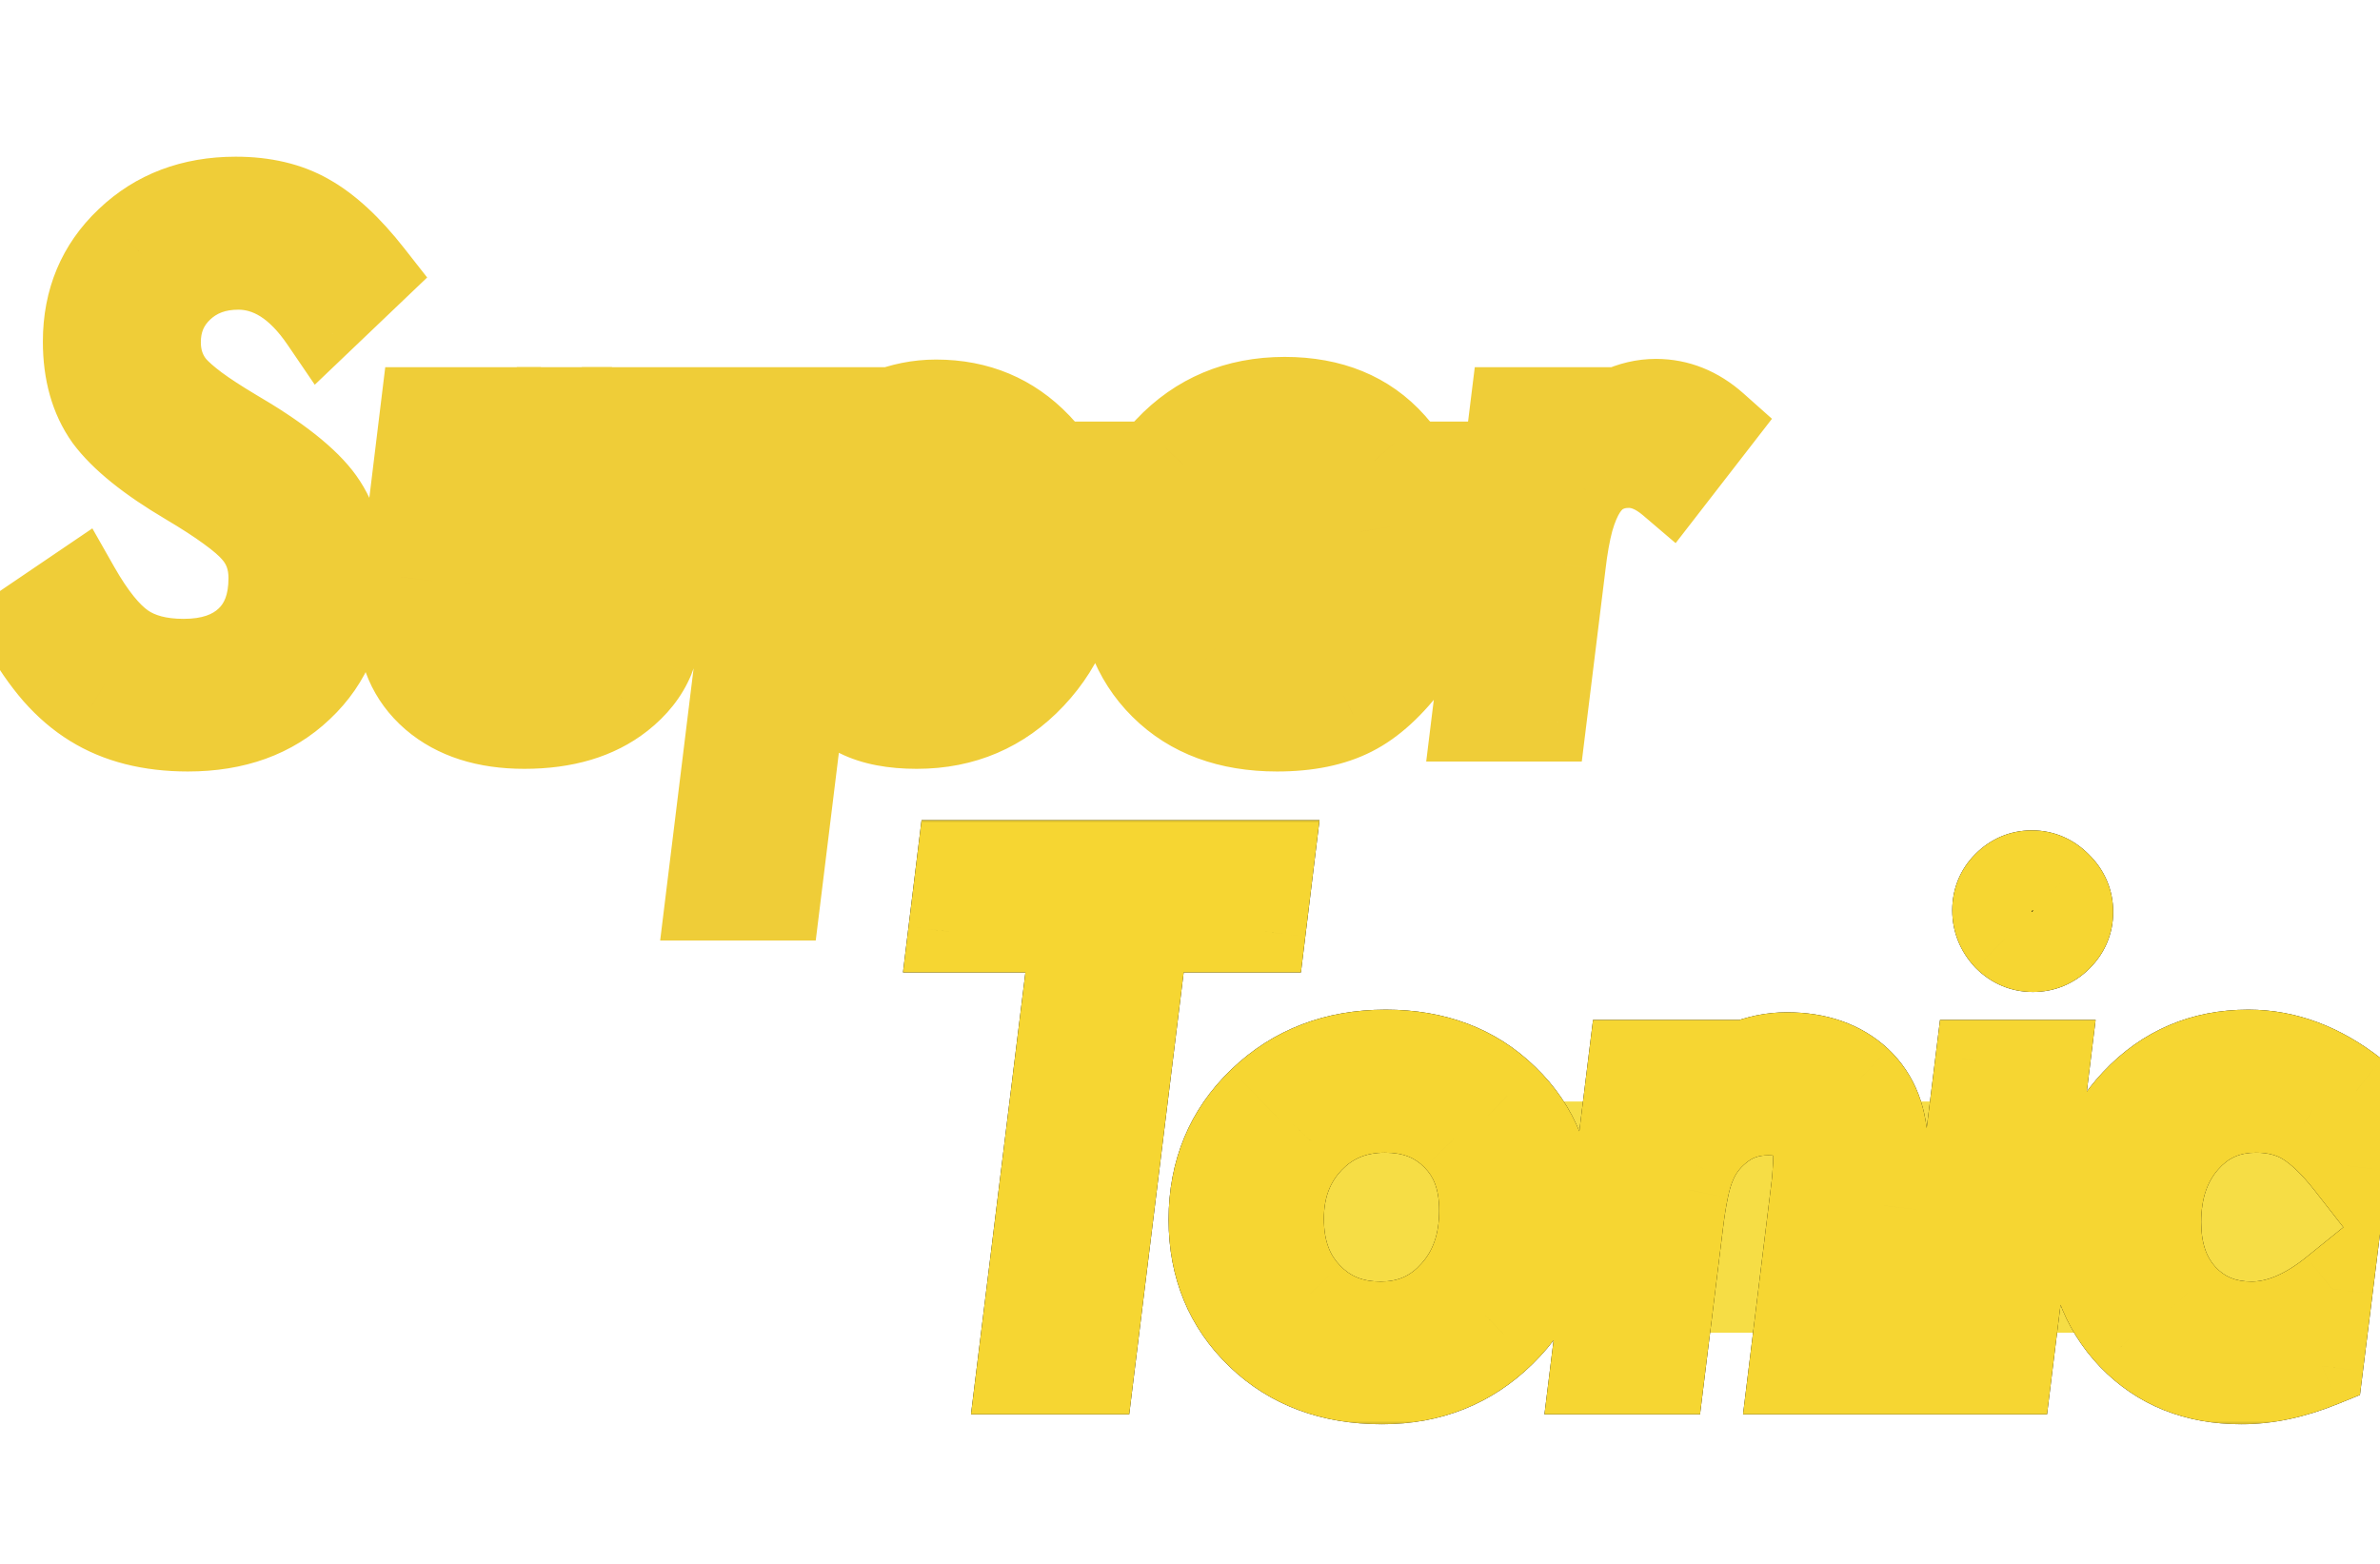 <svg width="175" height="115" viewBox="0 0 175 115" fill="none" xmlns="http://www.w3.org/2000/svg">
<rect x="91" y="81" width="82" height="17" fill="#F6DD45"/>
<rect x="35" y="31" width="76" height="17" fill="#EFCD38"/>
<rect x="38" y="27" width="7" height="10" fill="#EFCD38"/>
<mask id="path-4-outside-1_129_65" maskUnits="userSpaceOnUse" x="-3" y="11" width="134" height="59" fill="black">
<rect fill="white" x="-3" y="11" width="134" height="59"/>
<path d="M27.368 20.114L23.633 23.679C21.859 21.075 19.824 19.773 17.529 19.773C15.869 19.773 14.494 20.285 13.403 21.311C12.313 22.336 11.768 23.622 11.768 25.168C11.768 26.405 12.142 27.471 12.891 28.366C13.265 28.789 13.81 29.27 14.526 29.807C15.259 30.344 16.17 30.938 17.261 31.589C20.5 33.477 22.664 35.186 23.755 36.716C24.862 38.262 25.415 40.288 25.415 42.795C25.415 46.05 24.341 48.687 22.192 50.705C20.076 52.723 17.285 53.732 13.818 53.732C11.019 53.732 8.651 53.13 6.714 51.926C5.737 51.324 4.826 50.542 3.979 49.582C3.133 48.605 2.319 47.425 1.538 46.042L5.786 43.161C6.942 45.196 8.073 46.595 9.18 47.36C10.287 48.125 11.727 48.508 13.501 48.508C15.47 48.508 17.009 47.987 18.115 46.945C19.238 45.904 19.8 44.422 19.8 42.502C19.8 41.184 19.393 40.069 18.579 39.157C18.172 38.685 17.562 38.156 16.748 37.57C15.95 36.984 14.933 36.325 13.696 35.593C10.864 33.916 8.887 32.321 7.764 30.808C6.689 29.294 6.152 27.398 6.152 25.119C6.152 22.076 7.21 19.553 9.326 17.551C11.442 15.533 14.111 14.523 17.334 14.523C19.434 14.523 21.224 14.947 22.705 15.793C24.219 16.639 25.773 18.08 27.368 20.114ZM50.808 30.002L49.172 43.381C49.042 44.52 48.879 45.513 48.684 46.359C48.488 47.206 48.277 47.914 48.049 48.483C47.593 49.574 46.828 50.542 45.754 51.389C43.931 52.821 41.53 53.537 38.552 53.537C35.72 53.537 33.457 52.813 31.765 51.364C30.072 49.899 29.226 47.938 29.226 45.48C29.226 45.106 29.242 44.667 29.274 44.162C29.323 43.658 29.388 43.08 29.47 42.429L30.983 30.002H36.379L34.792 42.917C34.727 43.47 34.678 43.959 34.645 44.382C34.613 44.789 34.597 45.13 34.597 45.407C34.597 47.832 36.021 49.045 38.869 49.045C40.415 49.045 41.555 48.646 42.287 47.849C43.02 47.051 43.508 45.651 43.752 43.649L45.437 30.002H50.808ZM61.772 30.002L61.478 32.419C63.806 30.433 66.255 29.44 68.827 29.44C71.887 29.44 74.434 30.506 76.469 32.639C78.503 34.771 79.52 37.465 79.52 40.72C79.52 44.333 78.357 47.377 76.029 49.851C73.718 52.308 70.845 53.537 67.411 53.537C65.653 53.537 64.213 53.26 63.09 52.707C61.918 52.154 60.673 51.153 59.355 49.704L57.328 66.159H51.933L56.376 30.002H61.772ZM74.125 40.94C74.125 38.905 73.539 37.237 72.367 35.935C71.195 34.616 69.698 33.957 67.875 33.957C65.694 33.957 63.871 34.755 62.406 36.35C60.941 37.945 60.209 39.906 60.209 42.233C60.209 44.268 60.828 45.904 62.065 47.141C63.301 48.41 64.897 49.045 66.85 49.045C68.9 49.045 70.626 48.264 72.025 46.701C73.425 45.106 74.125 43.185 74.125 40.94ZM87.701 43.43C87.701 45.122 88.287 46.514 89.459 47.605C90.647 48.695 92.161 49.24 94 49.24C96.523 49.24 98.46 48.296 99.811 46.408L103.839 48.63C102.439 50.518 100.999 51.836 99.518 52.585C98.02 53.35 96.148 53.732 93.902 53.732C90.338 53.732 87.498 52.683 85.382 50.583C83.266 48.483 82.208 45.676 82.208 42.16C82.208 38.482 83.372 35.406 85.699 32.932C88.01 30.474 90.932 29.245 94.464 29.245C97.882 29.245 100.576 30.352 102.545 32.565C104.547 34.795 105.548 37.782 105.548 41.525C105.548 41.916 105.523 42.551 105.475 43.43H87.701ZM100.079 39.084C99.509 35.536 97.548 33.762 94.195 33.762C91.022 33.762 88.954 35.536 87.994 39.084H100.079ZM116.487 30.002L116.243 31.98C118.066 30.254 119.905 29.392 121.761 29.392C123.388 29.392 124.869 29.986 126.204 31.174L122.762 35.617C121.769 34.771 120.776 34.348 119.783 34.348C119.1 34.348 118.497 34.486 117.977 34.763C117.456 35.023 117 35.446 116.609 36.032C116.235 36.602 115.918 37.342 115.657 38.254C115.413 39.165 115.218 40.256 115.071 41.525L113.655 53H108.26L111.092 30.002H116.487Z"/>
</mask>
<path d="M27.368 20.114L23.633 23.679C21.859 21.075 19.824 19.773 17.529 19.773C15.869 19.773 14.494 20.285 13.403 21.311C12.313 22.336 11.768 23.622 11.768 25.168C11.768 26.405 12.142 27.471 12.891 28.366C13.265 28.789 13.81 29.27 14.526 29.807C15.259 30.344 16.17 30.938 17.261 31.589C20.5 33.477 22.664 35.186 23.755 36.716C24.862 38.262 25.415 40.288 25.415 42.795C25.415 46.05 24.341 48.687 22.192 50.705C20.076 52.723 17.285 53.732 13.818 53.732C11.019 53.732 8.651 53.13 6.714 51.926C5.737 51.324 4.826 50.542 3.979 49.582C3.133 48.605 2.319 47.425 1.538 46.042L5.786 43.161C6.942 45.196 8.073 46.595 9.18 47.36C10.287 48.125 11.727 48.508 13.501 48.508C15.47 48.508 17.009 47.987 18.115 46.945C19.238 45.904 19.8 44.422 19.8 42.502C19.8 41.184 19.393 40.069 18.579 39.157C18.172 38.685 17.562 38.156 16.748 37.57C15.95 36.984 14.933 36.325 13.696 35.593C10.864 33.916 8.887 32.321 7.764 30.808C6.689 29.294 6.152 27.398 6.152 25.119C6.152 22.076 7.21 19.553 9.326 17.551C11.442 15.533 14.111 14.523 17.334 14.523C19.434 14.523 21.224 14.947 22.705 15.793C24.219 16.639 25.773 18.08 27.368 20.114ZM50.808 30.002L49.172 43.381C49.042 44.52 48.879 45.513 48.684 46.359C48.488 47.206 48.277 47.914 48.049 48.483C47.593 49.574 46.828 50.542 45.754 51.389C43.931 52.821 41.53 53.537 38.552 53.537C35.72 53.537 33.457 52.813 31.765 51.364C30.072 49.899 29.226 47.938 29.226 45.48C29.226 45.106 29.242 44.667 29.274 44.162C29.323 43.658 29.388 43.08 29.47 42.429L30.983 30.002H36.379L34.792 42.917C34.727 43.47 34.678 43.959 34.645 44.382C34.613 44.789 34.597 45.13 34.597 45.407C34.597 47.832 36.021 49.045 38.869 49.045C40.415 49.045 41.555 48.646 42.287 47.849C43.02 47.051 43.508 45.651 43.752 43.649L45.437 30.002H50.808ZM61.772 30.002L61.478 32.419C63.806 30.433 66.255 29.44 68.827 29.44C71.887 29.44 74.434 30.506 76.469 32.639C78.503 34.771 79.52 37.465 79.52 40.72C79.52 44.333 78.357 47.377 76.029 49.851C73.718 52.308 70.845 53.537 67.411 53.537C65.653 53.537 64.213 53.26 63.09 52.707C61.918 52.154 60.673 51.153 59.355 49.704L57.328 66.159H51.933L56.376 30.002H61.772ZM74.125 40.94C74.125 38.905 73.539 37.237 72.367 35.935C71.195 34.616 69.698 33.957 67.875 33.957C65.694 33.957 63.871 34.755 62.406 36.35C60.941 37.945 60.209 39.906 60.209 42.233C60.209 44.268 60.828 45.904 62.065 47.141C63.301 48.41 64.897 49.045 66.85 49.045C68.9 49.045 70.626 48.264 72.025 46.701C73.425 45.106 74.125 43.185 74.125 40.94ZM87.701 43.43C87.701 45.122 88.287 46.514 89.459 47.605C90.647 48.695 92.161 49.24 94 49.24C96.523 49.24 98.46 48.296 99.811 46.408L103.839 48.63C102.439 50.518 100.999 51.836 99.518 52.585C98.02 53.35 96.148 53.732 93.902 53.732C90.338 53.732 87.498 52.683 85.382 50.583C83.266 48.483 82.208 45.676 82.208 42.16C82.208 38.482 83.372 35.406 85.699 32.932C88.01 30.474 90.932 29.245 94.464 29.245C97.882 29.245 100.576 30.352 102.545 32.565C104.547 34.795 105.548 37.782 105.548 41.525C105.548 41.916 105.523 42.551 105.475 43.43H87.701ZM100.079 39.084C99.509 35.536 97.548 33.762 94.195 33.762C91.022 33.762 88.954 35.536 87.994 39.084H100.079ZM116.487 30.002L116.243 31.98C118.066 30.254 119.905 29.392 121.761 29.392C123.388 29.392 124.869 29.986 126.204 31.174L122.762 35.617C121.769 34.771 120.776 34.348 119.783 34.348C119.1 34.348 118.497 34.486 117.977 34.763C117.456 35.023 117 35.446 116.609 36.032C116.235 36.602 115.918 37.342 115.657 38.254C115.413 39.165 115.218 40.256 115.071 41.525L113.655 53H108.26L111.092 30.002H116.487Z" fill="#BE2020"/>
<path d="M27.368 20.114L29.439 22.285L31.409 20.405L29.729 18.263L27.368 20.114ZM23.633 23.679L21.154 25.368L23.145 28.291L25.704 25.849L23.633 23.679ZM12.891 28.366L10.589 30.291L10.616 30.323L10.644 30.354L12.891 28.366ZM14.526 29.807L12.726 32.207L12.739 32.216L12.752 32.226L14.526 29.807ZM17.261 31.589L15.723 34.165L15.736 34.173L15.75 34.181L17.261 31.589ZM23.755 36.716L21.312 38.457L21.315 38.462L23.755 36.716ZM22.192 50.705L20.138 48.519L20.13 48.526L20.122 48.534L22.192 50.705ZM6.714 51.926L8.298 49.378L8.289 49.372L6.714 51.926ZM3.979 49.582L1.712 51.547L1.721 51.556L1.729 51.566L3.979 49.582ZM1.538 46.042L-0.146 43.559L-2.433 45.11L-1.074 47.517L1.538 46.042ZM5.786 43.161L8.395 41.679L6.791 38.855L4.102 40.678L5.786 43.161ZM18.115 46.945L16.075 44.746L16.067 44.753L16.059 44.761L18.115 46.945ZM18.579 39.157L16.307 41.116L16.324 41.136L16.341 41.155L18.579 39.157ZM16.748 37.57L14.972 39.988L14.983 39.996L14.995 40.005L16.748 37.57ZM13.696 35.593L15.225 33.011L15.225 33.011L13.696 35.593ZM7.764 30.808L5.317 32.544L5.335 32.57L5.354 32.595L7.764 30.808ZM9.326 17.551L11.388 19.73L11.397 19.722L9.326 17.551ZM22.705 15.793L21.217 18.398L21.229 18.405L21.241 18.411L22.705 15.793ZM25.297 17.944L21.562 21.508L25.704 25.849L29.439 22.285L25.297 17.944ZM26.112 21.99C24.007 18.899 21.162 16.773 17.529 16.773V22.773C18.486 22.773 19.71 23.25 21.154 25.368L26.112 21.99ZM17.529 16.773C15.196 16.773 13.058 17.518 11.348 19.125L15.458 23.496C15.93 23.053 16.542 22.773 17.529 22.773V16.773ZM11.348 19.125C9.633 20.738 8.768 22.825 8.768 25.168H14.768C14.768 24.419 14.993 23.934 15.458 23.496L11.348 19.125ZM8.768 25.168C8.768 27.063 9.361 28.822 10.589 30.291L15.192 26.442C14.923 26.12 14.768 25.747 14.768 25.168H8.768ZM10.644 30.354C11.207 30.991 11.93 31.609 12.726 32.207L16.326 27.407C15.69 26.93 15.323 26.588 15.138 26.378L10.644 30.354ZM12.752 32.226C13.584 32.836 14.581 33.483 15.723 34.165L18.799 29.013C17.76 28.393 16.933 27.852 16.3 27.387L12.752 32.226ZM15.75 34.181C18.915 36.026 20.61 37.472 21.312 38.457L26.198 34.975C24.719 32.9 22.084 30.928 18.771 28.997L15.75 34.181ZM21.315 38.462C21.957 39.359 22.415 40.717 22.415 42.795H28.415C28.415 39.86 27.766 37.165 26.194 34.97L21.315 38.462ZM22.415 42.795C22.415 45.318 21.617 47.13 20.138 48.519L24.246 52.892C27.065 50.244 28.415 46.782 28.415 42.795H22.415ZM20.122 48.534C18.665 49.923 16.667 50.732 13.818 50.732V56.732C17.904 56.732 21.488 55.523 24.263 52.876L20.122 48.534ZM13.818 50.732C11.451 50.732 9.662 50.226 8.298 49.378L5.13 54.473C7.64 56.034 10.586 56.732 13.818 56.732V50.732ZM8.289 49.372C7.591 48.942 6.903 48.362 6.23 47.598L1.729 51.566C2.749 52.723 3.883 53.705 5.139 54.479L8.289 49.372ZM6.247 47.617C5.557 46.822 4.855 45.814 4.15 44.567L-1.074 47.517C-0.216 49.037 0.709 50.389 1.712 51.547L6.247 47.617ZM3.222 48.525L7.47 45.644L4.102 40.678L-0.146 43.559L3.222 48.525ZM3.178 44.643C4.415 46.821 5.816 48.682 7.474 49.828L10.885 44.892C10.33 44.508 9.469 43.571 8.395 41.679L3.178 44.643ZM7.474 49.828C9.22 51.035 11.309 51.508 13.501 51.508V45.508C12.145 45.508 11.353 45.216 10.885 44.892L7.474 49.828ZM13.501 51.508C16.001 51.508 18.358 50.836 20.171 49.13L16.059 44.761C15.659 45.138 14.94 45.508 13.501 45.508V51.508ZM20.155 49.145C22.039 47.398 22.8 45.031 22.8 42.502H16.8C16.8 43.814 16.438 44.409 16.075 44.746L20.155 49.145ZM22.8 42.502C22.8 40.51 22.162 38.666 20.817 37.159L16.341 41.155C16.624 41.472 16.8 41.857 16.8 42.502H22.8ZM20.851 37.198C20.227 36.474 19.405 35.787 18.501 35.136L14.995 40.005C15.718 40.526 16.118 40.897 16.307 41.116L20.851 37.198ZM18.524 35.153C17.62 34.488 16.513 33.774 15.225 33.011L12.168 38.174C13.354 38.877 14.281 39.48 14.972 39.988L18.524 35.153ZM15.225 33.011C12.518 31.409 10.943 30.058 10.173 29.02L5.354 32.595C6.83 34.584 9.211 36.424 12.168 38.174L15.225 33.011ZM10.21 29.071C9.571 28.171 9.152 26.919 9.152 25.119H3.152C3.152 27.876 3.808 30.417 5.317 32.544L10.21 29.071ZM9.152 25.119C9.152 22.858 9.901 21.137 11.388 19.73L7.264 15.372C4.52 17.968 3.152 21.293 3.152 25.119H9.152ZM11.397 19.722C12.896 18.292 14.797 17.523 17.334 17.523V11.523C13.426 11.523 9.989 12.773 7.256 15.38L11.397 19.722ZM17.334 17.523C19.031 17.523 20.282 17.864 21.217 18.398L24.194 13.188C22.166 12.029 19.836 11.523 17.334 11.523V17.523ZM21.241 18.411C22.281 18.993 23.548 20.104 25.007 21.965L29.729 18.263C27.998 16.055 26.157 14.286 24.169 13.175L21.241 18.411ZM50.808 30.002L53.785 30.366L54.197 27.002H50.808V30.002ZM49.172 43.381L46.194 43.017L46.193 43.029L46.191 43.04L49.172 43.381ZM48.049 48.483L50.817 49.64L50.826 49.619L50.834 49.598L48.049 48.483ZM45.754 51.389L47.607 53.748L47.611 53.745L45.754 51.389ZM31.765 51.364L29.802 53.633L29.808 53.638L29.814 53.644L31.765 51.364ZM29.274 44.162L26.288 43.873L26.284 43.921L26.281 43.969L29.274 44.162ZM29.47 42.429L32.447 42.801L32.448 42.791L29.47 42.429ZM30.983 30.002V27.002H28.327L28.005 29.639L30.983 30.002ZM36.379 30.002L39.356 30.368L39.77 27.002H36.379V30.002ZM34.792 42.917L31.814 42.551L31.813 42.559L31.812 42.566L34.792 42.917ZM34.645 44.382L37.636 44.621L37.637 44.612L34.645 44.382ZM43.752 43.649L40.775 43.282L40.774 43.286L43.752 43.649ZM45.437 30.002V27.002H42.784L42.459 29.634L45.437 30.002ZM47.83 29.638L46.194 43.017L52.15 43.745L53.785 30.366L47.83 29.638ZM46.191 43.04C46.07 44.1 45.924 44.977 45.76 45.685L51.607 47.034C51.834 46.049 52.013 44.94 52.153 43.721L46.191 43.04ZM45.76 45.685C45.587 46.438 45.416 46.987 45.263 47.369L50.834 49.598C51.137 48.84 51.39 47.974 51.607 47.034L45.76 45.685ZM45.281 47.327C45.051 47.877 44.634 48.452 43.897 49.032L47.611 53.745C49.022 52.633 50.135 51.271 50.817 49.64L45.281 47.327ZM43.9 49.03C42.74 49.941 41.052 50.537 38.552 50.537V56.537C42.009 56.537 45.121 55.701 47.607 53.748L43.9 49.03ZM38.552 50.537C36.236 50.537 34.73 49.953 33.715 49.085L29.814 53.644C32.184 55.672 35.203 56.537 38.552 56.537V50.537ZM33.728 49.096C32.763 48.261 32.226 47.163 32.226 45.48H26.226C26.226 48.713 27.381 51.538 29.802 53.633L33.728 49.096ZM32.226 45.48C32.226 45.188 32.239 44.816 32.268 44.355L26.281 43.969C26.245 44.517 26.226 45.024 26.226 45.48H32.226ZM32.261 44.451C32.306 43.981 32.368 43.432 32.447 42.801L26.493 42.057C26.409 42.728 26.34 43.334 26.288 43.873L32.261 44.451ZM32.448 42.791L33.961 30.365L28.005 29.639L26.492 42.066L32.448 42.791ZM30.983 33.002H36.379V27.002H30.983V33.002ZM33.401 29.636L31.814 42.551L37.77 43.283L39.356 30.368L33.401 29.636ZM31.812 42.566C31.744 43.148 31.691 43.678 31.654 44.152L37.637 44.612C37.665 44.239 37.71 43.792 37.771 43.267L31.812 42.566ZM31.655 44.143C31.619 44.596 31.597 45.023 31.597 45.407H37.597C37.597 45.238 37.607 44.982 37.636 44.621L31.655 44.143ZM31.597 45.407C31.597 47.22 32.151 49.084 33.72 50.42C35.196 51.676 37.09 52.045 38.869 52.045V46.045C37.8 46.045 37.558 45.807 37.61 45.851C37.647 45.883 37.663 45.92 37.657 45.905C37.644 45.872 37.597 45.727 37.597 45.407H31.597ZM38.869 52.045C40.888 52.045 42.988 51.521 44.497 49.878L40.078 45.819C40.075 45.823 40.067 45.831 40.046 45.844C40.024 45.858 39.977 45.885 39.892 45.914C39.716 45.976 39.395 46.045 38.869 46.045V52.045ZM44.497 49.878C45.886 48.366 46.466 46.174 46.73 44.013L40.774 43.286C40.669 44.145 40.523 44.773 40.37 45.213C40.295 45.428 40.224 45.58 40.168 45.681C40.141 45.73 40.118 45.765 40.102 45.788C40.086 45.81 40.077 45.819 40.078 45.819L44.497 49.878ZM46.729 44.017L48.414 30.369L42.459 29.634L40.775 43.282L46.729 44.017ZM45.437 33.002H50.808V27.002H45.437V33.002ZM61.772 30.002L64.75 30.363L65.157 27.002H61.772V30.002ZM61.478 32.419L58.5 32.058L57.575 39.693L63.426 34.701L61.478 32.419ZM76.469 32.639L78.639 30.568L76.469 32.639ZM76.029 49.851L73.844 47.795L73.844 47.795L76.029 49.851ZM63.09 52.707L64.416 50.016L64.394 50.005L64.371 49.994L63.09 52.707ZM59.355 49.704L61.573 47.685L57.175 42.853L56.377 49.337L59.355 49.704ZM57.328 66.159V69.159H59.981L60.306 66.526L57.328 66.159ZM51.933 66.159L48.955 65.793L48.541 69.159H51.933V66.159ZM56.376 30.002V27.002H53.722L53.398 29.636L56.376 30.002ZM72.367 35.935L70.125 37.928L70.131 37.935L70.137 37.941L72.367 35.935ZM62.065 47.141L64.213 45.047L64.2 45.033L64.186 45.019L62.065 47.141ZM72.025 46.701L74.26 48.703L74.27 48.691L74.28 48.68L72.025 46.701ZM58.793 29.641L58.5 32.058L64.457 32.78L64.75 30.363L58.793 29.641ZM63.426 34.701C65.318 33.087 67.1 32.44 68.827 32.44V26.44C65.412 26.44 62.294 27.78 59.531 30.137L63.426 34.701ZM68.827 32.44C71.102 32.44 72.854 33.196 74.298 34.71L78.639 30.568C76.015 27.817 72.672 26.44 68.827 26.44V32.44ZM74.298 34.71C75.743 36.223 76.52 38.148 76.52 40.72H82.52C82.52 36.781 81.264 33.318 78.639 30.568L74.298 34.71ZM76.52 40.72C76.52 43.623 75.613 45.915 73.844 47.795L78.214 51.906C81.101 48.838 82.52 45.044 82.52 40.72H76.52ZM73.844 47.795C72.111 49.638 70.035 50.537 67.411 50.537V56.537C71.656 56.537 75.325 54.978 78.215 51.906L73.844 47.795ZM67.411 50.537C65.939 50.537 64.994 50.301 64.416 50.016L61.764 55.398C63.431 56.22 65.368 56.537 67.411 56.537V50.537ZM64.371 49.994C63.687 49.672 62.749 48.977 61.573 47.685L57.136 51.723C58.596 53.328 60.148 54.636 61.809 55.42L64.371 49.994ZM56.377 49.337L54.351 65.793L60.306 66.526L62.332 50.071L56.377 49.337ZM57.328 63.159H51.933V69.159H57.328V63.159ZM54.91 66.525L59.354 30.368L53.398 29.636L48.955 65.793L54.91 66.525ZM56.376 33.002H61.772V27.002H56.376V33.002ZM77.125 40.94C77.125 38.291 76.344 35.868 74.597 33.928L70.137 37.941C70.734 38.605 71.125 39.519 71.125 40.94H77.125ZM74.609 33.941C72.847 31.959 70.522 30.957 67.875 30.957V36.957C68.874 36.957 69.544 37.274 70.125 37.928L74.609 33.941ZM67.875 30.957C64.861 30.957 62.234 32.102 60.197 34.32L64.616 38.379C65.508 37.407 66.527 36.957 67.875 36.957V30.957ZM60.197 34.32C58.184 36.513 57.209 39.216 57.209 42.233H63.209C63.209 40.596 63.699 39.377 64.616 38.379L60.197 34.32ZM57.209 42.233C57.209 44.923 58.052 47.37 59.943 49.262L64.186 45.019C63.603 44.437 63.209 43.612 63.209 42.233H57.209ZM59.916 49.234C61.778 51.145 64.178 52.045 66.85 52.045V46.045C65.615 46.045 64.825 45.675 64.213 45.047L59.916 49.234ZM66.85 52.045C69.775 52.045 72.306 50.884 74.26 48.703L69.791 44.699C68.945 45.643 68.025 46.045 66.85 46.045V52.045ZM74.28 48.68C76.19 46.504 77.125 43.867 77.125 40.94H71.125C71.125 42.504 70.66 43.709 69.77 44.722L74.28 48.68ZM87.701 43.43V40.43H84.701V43.43H87.701ZM89.459 47.605L87.415 49.801L87.423 49.808L87.43 49.815L89.459 47.605ZM99.811 46.408L101.259 43.781L98.923 42.493L97.371 44.663L99.811 46.408ZM103.839 48.63L106.249 50.417L108.292 47.66L105.288 46.003L103.839 48.63ZM99.518 52.585L98.164 49.908L98.153 49.913L99.518 52.585ZM85.699 32.932L87.884 34.987L87.885 34.987L85.699 32.932ZM102.545 32.565L100.304 34.56L100.313 34.57L102.545 32.565ZM105.475 43.43V46.43H108.313L108.47 43.596L105.475 43.43ZM100.079 39.084V42.084H103.599L103.041 38.608L100.079 39.084ZM87.994 39.084L85.098 38.3L84.074 42.084H87.994V39.084ZM84.701 43.43C84.701 45.902 85.595 48.107 87.415 49.801L91.503 45.408C90.979 44.921 90.701 44.343 90.701 43.43H84.701ZM87.43 49.815C89.25 51.485 91.523 52.24 94 52.24V46.24C92.799 46.24 92.044 45.905 91.487 45.394L87.43 49.815ZM94 52.24C97.393 52.24 100.281 50.906 102.25 48.154L97.371 44.663C96.638 45.687 95.653 46.24 94 46.24V52.24ZM98.362 49.035L102.39 51.257L105.288 46.003L101.259 43.781L98.362 49.035ZM101.429 46.843C100.199 48.502 99.092 49.439 98.164 49.908L100.871 55.262C102.905 54.234 104.679 52.534 106.249 50.417L101.429 46.843ZM98.153 49.913C97.195 50.402 95.826 50.732 93.902 50.732V56.732C96.471 56.732 98.845 56.297 100.882 55.257L98.153 49.913ZM93.902 50.732C90.964 50.732 88.941 49.889 87.495 48.453L83.269 52.712C86.054 55.477 89.712 56.732 93.902 56.732V50.732ZM87.495 48.453C86.048 47.017 85.208 45.031 85.208 42.16H79.208C79.208 46.321 80.484 49.949 83.269 52.712L87.495 48.453ZM85.208 42.16C85.208 39.176 86.126 36.856 87.884 34.987L83.514 30.876C80.618 33.955 79.208 37.787 79.208 42.16H85.208ZM87.885 34.987C89.6 33.163 91.716 32.245 94.464 32.245V26.245C90.148 26.245 86.421 27.785 83.514 30.876L87.885 34.987ZM94.464 32.245C97.171 32.245 98.993 33.087 100.304 34.559L104.786 30.571C102.158 27.617 98.593 26.245 94.464 26.245V32.245ZM100.313 34.57C101.706 36.121 102.548 38.33 102.548 41.525H108.548C108.548 37.234 107.388 33.469 104.777 30.561L100.313 34.57ZM102.548 41.525C102.548 41.826 102.528 42.389 102.479 43.263L108.47 43.596C108.519 42.713 108.548 42.006 108.548 41.525H102.548ZM105.475 40.43H87.701V46.43H105.475V40.43ZM103.041 38.608C102.687 36.401 101.836 34.353 100.193 32.867C98.525 31.358 96.409 30.762 94.195 30.762V36.762C95.334 36.762 95.875 37.052 96.168 37.317C96.487 37.606 96.902 38.219 97.117 39.559L103.041 38.608ZM94.195 30.762C92.017 30.762 89.976 31.387 88.311 32.816C86.686 34.21 85.682 36.144 85.098 38.3L90.89 39.868C91.267 38.476 91.776 37.749 92.219 37.369C92.62 37.024 93.2 36.762 94.195 36.762V30.762ZM87.994 42.084H100.079V36.084H87.994V42.084ZM116.487 30.002L119.465 30.369L119.88 27.002H116.487V30.002ZM116.243 31.98L113.266 31.612L112.243 39.896L118.305 34.158L116.243 31.98ZM126.204 31.174L128.576 33.011L130.292 30.796L128.199 28.933L126.204 31.174ZM122.762 35.617L120.816 37.9L123.208 39.94L125.133 37.455L122.762 35.617ZM117.977 34.763L119.318 37.446L119.351 37.429L119.384 37.412L117.977 34.763ZM116.609 36.032L114.113 34.368L114.108 34.376L114.102 34.385L116.609 36.032ZM115.657 38.254L112.773 37.43L112.766 37.454L112.759 37.478L115.657 38.254ZM115.071 41.525L118.049 41.893L118.05 41.881L118.052 41.869L115.071 41.525ZM113.655 53V56H116.308L116.633 53.367L113.655 53ZM108.26 53L105.282 52.633L104.868 56H108.26V53ZM111.092 30.002V27.002H108.439L108.114 29.635L111.092 30.002ZM113.51 29.634L113.266 31.612L119.221 32.347L119.465 30.369L113.51 29.634ZM118.305 34.158C119.771 32.771 120.91 32.392 121.761 32.392V26.392C118.901 26.392 116.361 27.738 114.181 29.801L118.305 34.158ZM121.761 32.392C122.579 32.392 123.366 32.664 124.209 33.414L128.199 28.933C126.373 27.308 124.198 26.392 121.761 26.392V32.392ZM123.833 29.337L120.39 33.78L125.133 37.455L128.576 33.011L123.833 29.337ZM124.708 33.334C123.345 32.172 121.688 31.348 119.783 31.348V37.348C119.864 37.348 120.193 37.369 120.816 37.9L124.708 33.334ZM119.783 31.348C118.687 31.348 117.588 31.572 116.569 32.113L119.384 37.412C119.407 37.4 119.512 37.348 119.783 37.348V31.348ZM116.635 32.079C115.558 32.618 114.733 33.438 114.113 34.368L119.106 37.696C119.267 37.454 119.353 37.429 119.318 37.446L116.635 32.079ZM114.102 34.385C113.51 35.286 113.086 36.331 112.773 37.43L118.542 39.078C118.749 38.354 118.96 37.918 119.116 37.68L114.102 34.385ZM112.759 37.478C112.467 38.571 112.249 39.813 112.091 41.181L118.052 41.869C118.187 40.698 118.36 39.76 118.555 39.03L112.759 37.478ZM112.094 41.158L110.678 52.633L116.633 53.367L118.049 41.893L112.094 41.158ZM113.655 50H108.26V56H113.655V50ZM111.237 53.367L114.069 30.369L108.114 29.635L105.282 52.633L111.237 53.367ZM111.092 33.002H116.487V27.002H111.092V33.002Z" fill="#EFCD38" mask="url(#path-4-outside-1_129_65)"/>
<mask id="path-6-outside-2_129_65" maskUnits="userSpaceOnUse" x="66" y="60" width="111" height="45" fill="black">
<rect fill="white" x="66" y="60" width="111" height="45"/>
<path d="M84.383 68.505L80.379 101H74.788L78.792 68.505H69.783L70.418 63.305H93.636L93.001 68.505H84.383ZM114.268 89.281C114.268 92.797 113.047 95.751 110.605 98.144C108.18 100.536 105.186 101.732 101.621 101.732C97.894 101.732 94.85 100.601 92.49 98.339C90.114 96.06 88.926 93.179 88.926 89.696C88.926 86.132 90.155 83.17 92.612 80.81C95.086 78.433 98.179 77.245 101.89 77.245C105.535 77.245 108.506 78.368 110.801 80.614C113.112 82.828 114.268 85.717 114.268 89.281ZM108.823 89.013C108.823 86.799 108.18 85.049 106.895 83.764C105.609 82.429 103.924 81.762 101.841 81.762C99.676 81.762 97.886 82.502 96.47 83.983C95.054 85.481 94.346 87.361 94.346 89.623C94.346 91.902 95.013 93.733 96.348 95.116C97.682 96.532 99.408 97.24 101.523 97.24C103.639 97.24 105.381 96.467 106.748 94.921C108.132 93.391 108.823 91.421 108.823 89.013ZM125.158 78.002L124.914 80.126C127.046 78.336 129.203 77.44 131.384 77.44C133.63 77.44 135.428 78.067 136.779 79.32C138.098 80.574 138.757 82.283 138.757 84.447C138.757 85.619 138.659 87.019 138.464 88.647L136.926 101H131.555L133.215 87.475C133.28 86.97 133.321 86.522 133.337 86.132C133.369 85.741 133.386 85.391 133.386 85.082C133.386 82.999 132.263 81.957 130.017 81.957C128.633 81.957 127.445 82.38 126.452 83.227C125.638 83.894 125.036 84.708 124.646 85.668C124.434 86.156 124.255 86.758 124.108 87.475C123.962 88.174 123.832 88.988 123.718 89.916L122.351 101H116.955L119.787 78.002H125.158ZM152.382 67.064C152.382 67.846 152.097 68.521 151.527 69.091C150.958 69.66 150.274 69.945 149.477 69.945C148.679 69.945 147.987 69.652 147.401 69.066C146.832 68.448 146.547 67.74 146.547 66.942C146.547 66.145 146.824 65.469 147.377 64.916C147.947 64.346 148.622 64.061 149.403 64.061C150.201 64.061 150.893 64.363 151.479 64.965C152.081 65.551 152.382 66.251 152.382 67.064ZM150.697 78.002L147.865 101H142.47L145.302 78.002H150.697ZM173.258 80.224L172.574 85.717C171.467 84.301 170.41 83.284 169.4 82.665C168.408 82.063 167.236 81.762 165.885 81.762C163.834 81.762 162.149 82.519 160.831 84.032C159.513 85.546 158.854 87.491 158.854 89.867C158.854 92.097 159.472 93.879 160.709 95.214C161.962 96.565 163.582 97.24 165.567 97.24C167.472 97.24 169.441 96.418 171.476 94.774L170.768 100.463C168.684 101.309 166.699 101.732 164.811 101.732C161.441 101.732 158.699 100.634 156.583 98.436C154.483 96.239 153.434 93.391 153.434 89.892C153.434 86.295 154.565 83.292 156.827 80.883C159.106 78.458 161.938 77.245 165.323 77.245C168.09 77.245 170.735 78.238 173.258 80.224Z"/>
</mask>
<path d="M84.383 68.505L80.379 101H74.788L78.792 68.505H69.783L70.418 63.305H93.636L93.001 68.505H84.383ZM114.268 89.281C114.268 92.797 113.047 95.751 110.605 98.144C108.18 100.536 105.186 101.732 101.621 101.732C97.894 101.732 94.85 100.601 92.49 98.339C90.114 96.06 88.926 93.179 88.926 89.696C88.926 86.132 90.155 83.17 92.612 80.81C95.086 78.433 98.179 77.245 101.89 77.245C105.535 77.245 108.506 78.368 110.801 80.614C113.112 82.828 114.268 85.717 114.268 89.281ZM108.823 89.013C108.823 86.799 108.18 85.049 106.895 83.764C105.609 82.429 103.924 81.762 101.841 81.762C99.676 81.762 97.886 82.502 96.47 83.983C95.054 85.481 94.346 87.361 94.346 89.623C94.346 91.902 95.013 93.733 96.348 95.116C97.682 96.532 99.408 97.24 101.523 97.24C103.639 97.24 105.381 96.467 106.748 94.921C108.132 93.391 108.823 91.421 108.823 89.013ZM125.158 78.002L124.914 80.126C127.046 78.336 129.203 77.44 131.384 77.44C133.63 77.44 135.428 78.067 136.779 79.32C138.098 80.574 138.757 82.283 138.757 84.447C138.757 85.619 138.659 87.019 138.464 88.647L136.926 101H131.555L133.215 87.475C133.28 86.97 133.321 86.522 133.337 86.132C133.369 85.741 133.386 85.391 133.386 85.082C133.386 82.999 132.263 81.957 130.017 81.957C128.633 81.957 127.445 82.38 126.452 83.227C125.638 83.894 125.036 84.708 124.646 85.668C124.434 86.156 124.255 86.758 124.108 87.475C123.962 88.174 123.832 88.988 123.718 89.916L122.351 101H116.955L119.787 78.002H125.158ZM152.382 67.064C152.382 67.846 152.097 68.521 151.527 69.091C150.958 69.66 150.274 69.945 149.477 69.945C148.679 69.945 147.987 69.652 147.401 69.066C146.832 68.448 146.547 67.74 146.547 66.942C146.547 66.145 146.824 65.469 147.377 64.916C147.947 64.346 148.622 64.061 149.403 64.061C150.201 64.061 150.893 64.363 151.479 64.965C152.081 65.551 152.382 66.251 152.382 67.064ZM150.697 78.002L147.865 101H142.47L145.302 78.002H150.697ZM173.258 80.224L172.574 85.717C171.467 84.301 170.41 83.284 169.4 82.665C168.408 82.063 167.236 81.762 165.885 81.762C163.834 81.762 162.149 82.519 160.831 84.032C159.513 85.546 158.854 87.491 158.854 89.867C158.854 92.097 159.472 93.879 160.709 95.214C161.962 96.565 163.582 97.24 165.567 97.24C167.472 97.24 169.441 96.418 171.476 94.774L170.768 100.463C168.684 101.309 166.699 101.732 164.811 101.732C161.441 101.732 158.699 100.634 156.583 98.436C154.483 96.239 153.434 93.391 153.434 89.892C153.434 86.295 154.565 83.292 156.827 80.883C159.106 78.458 161.938 77.245 165.323 77.245C168.09 77.245 170.735 78.238 173.258 80.224Z" fill="black"/>
<path d="M84.383 68.505V65.505H81.73L81.405 68.138L84.383 68.505ZM80.379 101V104H83.032L83.356 101.367L80.379 101ZM74.788 101L71.811 100.633L71.396 104H74.788V101ZM78.792 68.505L81.769 68.872L82.184 65.505H78.792V68.505ZM69.783 68.505L66.805 68.141L66.395 71.505H69.783V68.505ZM70.418 63.305V60.305H67.762L67.44 62.941L70.418 63.305ZM93.636 63.305L96.614 63.668L97.024 60.305H93.636V63.305ZM93.001 68.505V71.505H95.657L95.979 68.868L93.001 68.505ZM81.405 68.138L77.401 100.633L83.356 101.367L87.36 68.872L81.405 68.138ZM80.379 98H74.788V104H80.379V98ZM77.766 101.367L81.769 68.872L75.814 68.138L71.811 100.633L77.766 101.367ZM78.792 65.505H69.783V71.505H78.792V65.505ZM72.761 68.868L73.396 63.668L67.44 62.941L66.805 68.141L72.761 68.868ZM70.418 66.305H93.636V60.305H70.418V66.305ZM90.658 62.941L90.023 68.141L95.979 68.868L96.614 63.668L90.658 62.941ZM93.001 65.505H84.383V71.505H93.001V65.505ZM110.605 98.144L108.506 96.001L108.499 96.008L110.605 98.144ZM92.49 98.339L90.414 100.504L90.414 100.505L92.49 98.339ZM92.612 80.81L94.69 82.973L94.691 82.973L92.612 80.81ZM110.801 80.614L108.702 82.758L108.714 82.77L108.726 82.781L110.801 80.614ZM106.895 83.764L104.734 85.845L104.753 85.865L104.773 85.885L106.895 83.764ZM96.47 83.983L94.301 81.91L94.296 81.916L94.29 81.922L96.47 83.983ZM96.348 95.116L98.531 93.059L98.519 93.046L98.507 93.033L96.348 95.116ZM106.748 94.921L104.523 92.909L104.512 92.921L104.501 92.934L106.748 94.921ZM111.268 89.281C111.268 92.016 110.353 94.19 108.506 96.001L112.705 100.286C115.741 97.312 117.268 93.577 117.268 89.281H111.268ZM108.499 96.008C106.663 97.819 104.438 98.732 101.621 98.732V104.732C105.934 104.732 109.698 103.253 112.712 100.279L108.499 96.008ZM101.621 98.732C98.55 98.732 96.289 97.824 94.566 96.173L90.414 100.505C93.412 103.378 97.237 104.732 101.621 104.732V98.732ZM94.567 96.174C92.817 94.496 91.926 92.415 91.926 89.696H85.926C85.926 93.944 87.41 97.624 90.414 100.504L94.567 96.174ZM91.926 89.696C91.926 86.906 92.851 84.739 94.69 82.973L90.534 78.646C87.458 81.6 85.926 85.357 85.926 89.696H91.926ZM94.691 82.973C96.558 81.18 98.884 80.245 101.89 80.245V74.245C97.474 74.245 93.615 75.687 90.534 78.646L94.691 82.973ZM101.89 80.245C104.866 80.245 107.045 81.136 108.702 82.758L112.899 78.47C109.966 75.6 106.205 74.245 101.89 74.245V80.245ZM108.726 82.781C110.376 84.361 111.268 86.432 111.268 89.281H117.268C117.268 85.001 115.848 81.294 112.876 78.448L108.726 82.781ZM111.823 89.013C111.823 86.188 110.982 83.609 109.016 81.642L104.773 85.885C105.378 86.49 105.823 87.411 105.823 89.013H111.823ZM109.055 81.682C107.131 79.685 104.628 78.762 101.841 78.762V84.762C103.22 84.762 104.086 85.173 104.734 85.845L109.055 81.682ZM101.841 78.762C98.909 78.762 96.318 79.801 94.301 81.91L98.638 86.056C99.453 85.204 100.443 84.762 101.841 84.762V78.762ZM94.29 81.922C92.294 84.033 91.346 86.676 91.346 89.623H97.346C97.346 88.046 97.814 86.928 98.65 86.045L94.29 81.922ZM91.346 89.623C91.346 92.525 92.216 95.155 94.189 97.199L98.507 93.033C97.81 92.311 97.346 91.279 97.346 89.623H91.346ZM94.165 97.174C96.119 99.247 98.662 100.24 101.523 100.24V94.24C100.154 94.24 99.246 93.817 98.531 93.059L94.165 97.174ZM101.523 100.24C104.474 100.24 107.043 99.117 108.995 96.908L104.501 92.934C103.719 93.818 102.804 94.24 101.523 94.24V100.24ZM108.973 96.933C110.938 94.76 111.823 92.032 111.823 89.013H105.823C105.823 90.811 105.325 92.021 104.523 92.909L108.973 96.933ZM125.158 78.002L128.139 78.344L128.523 75.002H125.158V78.002ZM124.914 80.126L121.934 79.783L121.073 87.268L126.843 82.423L124.914 80.126ZM136.779 79.32L138.846 77.146L138.833 77.133L138.82 77.121L136.779 79.32ZM138.464 88.647L141.441 89.017L141.442 89.004L138.464 88.647ZM136.926 101V104H139.575L139.903 101.371L136.926 101ZM131.555 101L128.577 100.635L128.164 104H131.555V101ZM133.215 87.475L130.24 87.091L130.238 87.1L130.237 87.109L133.215 87.475ZM133.337 86.132L130.347 85.883L130.342 85.945L130.34 86.007L133.337 86.132ZM126.452 83.227L128.354 85.546L128.377 85.528L128.398 85.51L126.452 83.227ZM124.646 85.668L127.398 86.861L127.412 86.83L127.424 86.798L124.646 85.668ZM124.108 87.475L127.045 88.089L127.048 88.076L124.108 87.475ZM123.718 89.916L126.695 90.283L126.695 90.282L123.718 89.916ZM122.351 101V104H125.003L125.328 101.367L122.351 101ZM116.955 101L113.978 100.633L113.563 104H116.955V101ZM119.787 78.002V75.002H117.134L116.81 77.635L119.787 78.002ZM122.178 77.659L121.934 79.783L127.894 80.469L128.139 78.344L122.178 77.659ZM126.843 82.423C128.588 80.959 130.085 80.44 131.384 80.44V74.44C128.32 74.44 125.505 75.713 122.985 77.829L126.843 82.423ZM131.384 80.44C133.048 80.44 134.059 80.888 134.739 81.52L138.82 77.121C136.798 75.246 134.212 74.44 131.384 74.44V80.44ZM134.712 81.495C135.323 82.075 135.757 82.936 135.757 84.447H141.757C141.757 81.63 140.873 79.072 138.846 77.146L134.712 81.495ZM135.757 84.447C135.757 85.463 135.671 86.737 135.485 88.289L141.442 89.004C141.647 87.3 141.757 85.775 141.757 84.447H135.757ZM135.487 88.276L133.949 100.629L139.903 101.371L141.441 89.017L135.487 88.276ZM136.926 98H131.555V104H136.926V98ZM134.532 101.365L136.192 87.84L130.237 87.109L128.577 100.635L134.532 101.365ZM136.19 87.859C136.263 87.292 136.314 86.755 136.334 86.257L130.34 86.007C130.328 86.29 130.297 86.648 130.24 87.091L136.19 87.859ZM136.327 86.381C136.364 85.928 136.386 85.493 136.386 85.082H130.386C130.386 85.29 130.375 85.554 130.347 85.883L136.327 86.381ZM136.386 85.082C136.386 83.518 135.954 81.809 134.584 80.539C133.256 79.308 131.548 78.957 130.017 78.957V84.957C130.356 84.957 130.536 84.997 130.604 85.019C130.661 85.036 130.599 85.026 130.503 84.938C130.459 84.897 130.421 84.851 130.393 84.807C130.365 84.764 130.354 84.735 130.352 84.729C130.35 84.724 130.386 84.823 130.386 85.082H136.386ZM130.017 78.957C127.967 78.957 126.076 79.605 124.506 80.944L128.398 85.51C128.814 85.156 129.3 84.957 130.017 84.957V78.957ZM124.55 80.907C123.355 81.886 122.449 83.107 121.867 84.538L127.424 86.798C127.624 86.309 127.921 85.901 128.354 85.546L124.55 80.907ZM121.893 84.475C121.575 85.209 121.343 86.024 121.169 86.873L127.048 88.076C127.167 87.493 127.293 87.103 127.398 86.861L121.893 84.475ZM121.172 86.86C121.004 87.663 120.861 88.563 120.74 89.55L126.695 90.282C126.802 89.414 126.92 88.686 127.045 88.089L121.172 86.86ZM120.74 89.549L119.373 100.633L125.328 101.367L126.695 90.283L120.74 89.549ZM122.351 98H116.955V104H122.351V98ZM119.933 101.367L122.765 78.369L116.81 77.635L113.978 100.633L119.933 101.367ZM119.787 81.002H125.158V75.002H119.787V81.002ZM151.527 69.091L149.406 66.969L151.527 69.091ZM147.401 69.066L145.195 71.099L145.236 71.144L145.28 71.188L147.401 69.066ZM147.377 64.916L145.256 62.795L147.377 64.916ZM151.479 64.965L149.328 67.057L149.357 67.086L149.386 67.115L151.479 64.965ZM150.697 78.002L153.675 78.369L154.089 75.002H150.697V78.002ZM147.865 101V104H150.518L150.843 101.367L147.865 101ZM142.47 101L139.492 100.633L139.078 104H142.47V101ZM145.302 78.002V75.002H142.649L142.324 77.635L145.302 78.002ZM149.382 67.064C149.382 67.077 149.381 67.072 149.384 67.055C149.388 67.037 149.394 67.015 149.404 66.991C149.414 66.968 149.423 66.953 149.428 66.946C149.432 66.94 149.427 66.949 149.406 66.969L153.649 71.212C154.761 70.1 155.382 68.669 155.382 67.064H149.382ZM149.406 66.969C149.388 66.988 149.382 66.991 149.389 66.986C149.396 66.981 149.412 66.972 149.434 66.963C149.455 66.953 149.474 66.948 149.487 66.946C149.499 66.944 149.497 66.945 149.477 66.945V72.945C151.079 72.945 152.523 72.338 153.649 71.212L149.406 66.969ZM149.477 66.945C149.462 66.945 149.463 66.944 149.477 66.947C149.492 66.95 149.51 66.955 149.53 66.963C149.549 66.971 149.559 66.978 149.561 66.979C149.562 66.98 149.549 66.971 149.523 66.945L145.28 71.188C146.404 72.312 147.849 72.945 149.477 72.945V66.945ZM149.608 67.034C149.575 66.998 149.557 66.973 149.55 66.961C149.542 66.95 149.542 66.947 149.544 66.952C149.546 66.957 149.547 66.963 149.548 66.966C149.549 66.969 149.547 66.962 149.547 66.942H143.547C143.547 68.537 144.145 69.96 145.195 71.099L149.608 67.034ZM149.547 66.942C149.547 66.917 149.549 66.911 149.547 66.921C149.545 66.931 149.54 66.951 149.531 66.975C149.521 66.999 149.509 67.019 149.5 67.033C149.491 67.047 149.488 67.048 149.498 67.037L145.256 62.795C144.128 63.923 143.547 65.366 143.547 66.942H149.547ZM149.498 67.037C149.519 67.016 149.527 67.012 149.522 67.016C149.515 67.02 149.5 67.03 149.476 67.039C149.453 67.049 149.431 67.056 149.413 67.059C149.396 67.062 149.391 67.061 149.403 67.061V61.062C147.799 61.062 146.368 61.682 145.256 62.795L149.498 67.037ZM149.403 67.061C149.413 67.061 149.406 67.062 149.387 67.058C149.368 67.055 149.345 67.048 149.323 67.038C149.301 67.028 149.289 67.02 149.287 67.019C149.286 67.019 149.301 67.028 149.328 67.057L153.629 62.873C152.512 61.725 151.058 61.062 149.403 61.062V67.061ZM149.386 67.115C149.412 67.14 149.421 67.153 149.419 67.15C149.417 67.147 149.409 67.135 149.4 67.115C149.391 67.094 149.386 67.075 149.383 67.061C149.38 67.047 149.382 67.047 149.382 67.064H155.382C155.382 65.412 154.732 63.945 153.571 62.815L149.386 67.115ZM147.72 77.635L144.888 100.633L150.843 101.367L153.675 78.369L147.72 77.635ZM147.865 98H142.47V104H147.865V98ZM145.447 101.367L148.279 78.369L142.324 77.635L139.492 100.633L145.447 101.367ZM145.302 81.002H150.697V75.002H145.302V81.002ZM173.258 80.224L176.235 80.594L176.444 78.914L175.113 77.866L173.258 80.224ZM172.574 85.717L170.211 87.564L174.659 93.256L175.551 86.087L172.574 85.717ZM169.4 82.665L170.968 80.107L170.956 80.1L169.4 82.665ZM160.709 95.214L158.509 97.253L158.51 97.254L160.709 95.214ZM171.476 94.774L174.453 95.145L175.37 87.77L169.59 92.441L171.476 94.774ZM170.768 100.463L171.897 103.242L173.527 102.58L173.745 100.833L170.768 100.463ZM156.583 98.436L154.414 100.509L154.422 100.517L156.583 98.436ZM156.827 80.883L154.641 78.829L154.64 78.829L156.827 80.883ZM170.281 79.853L169.597 85.346L175.551 86.087L176.235 80.594L170.281 79.853ZM174.938 83.869C173.713 82.302 172.398 80.984 170.968 80.107L167.833 85.223C168.421 85.583 169.222 86.299 170.211 87.564L174.938 83.869ZM170.956 80.1C169.422 79.169 167.693 78.762 165.885 78.762V84.762C166.778 84.762 167.393 84.956 167.845 85.23L170.956 80.1ZM165.885 78.762C162.988 78.762 160.471 79.878 158.569 82.062L163.093 86.003C163.828 85.159 164.68 84.762 165.885 84.762V78.762ZM158.569 82.062C156.69 84.219 155.854 86.907 155.854 89.867H161.854C161.854 88.075 162.335 86.873 163.093 86.003L158.569 82.062ZM155.854 89.867C155.854 92.674 156.648 95.245 158.509 97.253L162.909 93.175C162.296 92.513 161.854 91.52 161.854 89.867H155.854ZM158.51 97.254C160.378 99.268 162.819 100.24 165.567 100.24V94.24C164.344 94.24 163.546 93.861 162.908 93.174L158.51 97.254ZM165.567 100.24C168.375 100.24 170.99 99.023 173.361 97.108L169.59 92.441C167.892 93.813 166.568 94.24 165.567 94.24V100.24ZM168.499 94.404L167.791 100.092L173.745 100.833L174.453 95.145L168.499 94.404ZM169.638 97.683C167.847 98.411 166.245 98.732 164.811 98.732V104.732C167.152 104.732 169.522 104.207 171.897 103.242L169.638 97.683ZM164.811 98.732C162.163 98.732 160.232 97.901 158.744 96.356L154.422 100.517C157.166 103.366 160.72 104.732 164.811 104.732V98.732ZM158.752 96.364C157.267 94.81 156.434 92.745 156.434 89.892H150.434C150.434 94.037 151.7 97.669 154.414 100.509L158.752 96.364ZM156.434 89.892C156.434 86.984 157.322 84.738 159.014 82.937L154.64 78.829C151.807 81.846 150.434 85.605 150.434 89.892H156.434ZM159.013 82.937C160.714 81.127 162.75 80.245 165.323 80.245V74.245C161.126 74.245 157.498 75.788 154.641 78.829L159.013 82.937ZM165.323 80.245C167.312 80.245 169.32 80.942 171.402 82.581L175.113 77.866C172.15 75.534 168.868 74.245 165.323 74.245V80.245Z" fill="black" mask="url(#path-6-outside-2_129_65)"/>
<path d="M84.383 68.505V65.505H81.73L81.405 68.138L84.383 68.505ZM80.379 101V104H83.032L83.356 101.367L80.379 101ZM74.788 101L71.811 100.633L71.396 104H74.788V101ZM78.792 68.505L81.769 68.872L82.184 65.505H78.792V68.505ZM69.783 68.505L66.805 68.141L66.395 71.505H69.783V68.505ZM70.418 63.305V60.305H67.762L67.44 62.941L70.418 63.305ZM93.636 63.305L96.614 63.668L97.024 60.305H93.636V63.305ZM93.001 68.505V71.505H95.657L95.979 68.868L93.001 68.505ZM81.405 68.138L77.401 100.633L83.356 101.367L87.36 68.872L81.405 68.138ZM80.379 98H74.788V104H80.379V98ZM77.766 101.367L81.769 68.872L75.814 68.138L71.811 100.633L77.766 101.367ZM78.792 65.505H69.783V71.505H78.792V65.505ZM72.761 68.868L73.396 63.668L67.44 62.941L66.805 68.141L72.761 68.868ZM70.418 66.305H93.636V60.305H70.418V66.305ZM90.658 62.941L90.023 68.141L95.979 68.868L96.614 63.668L90.658 62.941ZM93.001 65.505H84.383V71.505H93.001V65.505ZM110.605 98.144L108.506 96.001L108.499 96.008L110.605 98.144ZM92.49 98.339L90.414 100.504L90.414 100.505L92.49 98.339ZM92.612 80.81L94.69 82.973L94.691 82.973L92.612 80.81ZM110.801 80.614L108.702 82.758L108.714 82.77L108.726 82.781L110.801 80.614ZM106.895 83.764L104.734 85.845L104.753 85.865L104.773 85.885L106.895 83.764ZM96.47 83.983L94.301 81.91L94.296 81.916L94.29 81.922L96.47 83.983ZM96.348 95.116L98.531 93.059L98.519 93.046L98.507 93.033L96.348 95.116ZM106.748 94.921L104.523 92.909L104.512 92.921L104.501 92.934L106.748 94.921ZM111.268 89.281C111.268 92.016 110.353 94.19 108.506 96.001L112.705 100.286C115.741 97.312 117.268 93.577 117.268 89.281H111.268ZM108.499 96.008C106.663 97.819 104.438 98.732 101.621 98.732V104.732C105.934 104.732 109.698 103.253 112.712 100.279L108.499 96.008ZM101.621 98.732C98.55 98.732 96.289 97.824 94.566 96.173L90.414 100.505C93.412 103.378 97.237 104.732 101.621 104.732V98.732ZM94.567 96.174C92.817 94.496 91.926 92.415 91.926 89.696H85.926C85.926 93.944 87.41 97.624 90.414 100.504L94.567 96.174ZM91.926 89.696C91.926 86.906 92.851 84.739 94.69 82.973L90.534 78.646C87.458 81.6 85.926 85.357 85.926 89.696H91.926ZM94.691 82.973C96.558 81.18 98.884 80.245 101.89 80.245V74.245C97.474 74.245 93.615 75.687 90.534 78.646L94.691 82.973ZM101.89 80.245C104.866 80.245 107.045 81.136 108.702 82.758L112.899 78.47C109.966 75.6 106.205 74.245 101.89 74.245V80.245ZM108.726 82.781C110.376 84.361 111.268 86.432 111.268 89.281H117.268C117.268 85.001 115.848 81.294 112.876 78.448L108.726 82.781ZM111.823 89.013C111.823 86.188 110.982 83.609 109.016 81.642L104.773 85.885C105.378 86.49 105.823 87.411 105.823 89.013H111.823ZM109.055 81.682C107.131 79.685 104.628 78.762 101.841 78.762V84.762C103.22 84.762 104.086 85.173 104.734 85.845L109.055 81.682ZM101.841 78.762C98.909 78.762 96.318 79.801 94.301 81.91L98.638 86.056C99.453 85.204 100.443 84.762 101.841 84.762V78.762ZM94.29 81.922C92.294 84.033 91.346 86.676 91.346 89.623H97.346C97.346 88.046 97.814 86.928 98.65 86.045L94.29 81.922ZM91.346 89.623C91.346 92.525 92.216 95.155 94.189 97.199L98.507 93.033C97.81 92.311 97.346 91.279 97.346 89.623H91.346ZM94.165 97.174C96.119 99.247 98.662 100.24 101.523 100.24V94.24C100.154 94.24 99.246 93.817 98.531 93.059L94.165 97.174ZM101.523 100.24C104.474 100.24 107.043 99.117 108.995 96.908L104.501 92.934C103.719 93.818 102.804 94.24 101.523 94.24V100.24ZM108.973 96.933C110.938 94.76 111.823 92.032 111.823 89.013H105.823C105.823 90.811 105.325 92.021 104.523 92.909L108.973 96.933ZM125.158 78.002L128.139 78.344L128.523 75.002H125.158V78.002ZM124.914 80.126L121.934 79.783L121.073 87.268L126.843 82.423L124.914 80.126ZM136.779 79.32L138.846 77.146L138.833 77.133L138.82 77.121L136.779 79.32ZM138.464 88.647L141.441 89.017L141.442 89.004L138.464 88.647ZM136.926 101V104H139.575L139.903 101.371L136.926 101ZM131.555 101L128.577 100.635L128.164 104H131.555V101ZM133.215 87.475L130.24 87.091L130.238 87.1L130.237 87.109L133.215 87.475ZM133.337 86.132L130.347 85.883L130.342 85.945L130.34 86.007L133.337 86.132ZM126.452 83.227L128.354 85.546L128.377 85.528L128.398 85.51L126.452 83.227ZM124.646 85.668L127.398 86.861L127.412 86.83L127.424 86.798L124.646 85.668ZM124.108 87.475L127.045 88.089L127.048 88.076L124.108 87.475ZM123.718 89.916L126.695 90.283L126.695 90.282L123.718 89.916ZM122.351 101V104H125.003L125.328 101.367L122.351 101ZM116.955 101L113.978 100.633L113.563 104H116.955V101ZM119.787 78.002V75.002H117.134L116.81 77.635L119.787 78.002ZM122.178 77.659L121.934 79.783L127.894 80.469L128.139 78.344L122.178 77.659ZM126.843 82.423C128.588 80.959 130.085 80.44 131.384 80.44V74.44C128.32 74.44 125.505 75.713 122.985 77.829L126.843 82.423ZM131.384 80.44C133.048 80.44 134.059 80.888 134.739 81.52L138.82 77.121C136.798 75.246 134.212 74.44 131.384 74.44V80.44ZM134.712 81.495C135.323 82.075 135.757 82.936 135.757 84.447H141.757C141.757 81.63 140.873 79.072 138.846 77.146L134.712 81.495ZM135.757 84.447C135.757 85.463 135.671 86.737 135.485 88.289L141.442 89.004C141.647 87.3 141.757 85.775 141.757 84.447H135.757ZM135.487 88.276L133.949 100.629L139.903 101.371L141.441 89.017L135.487 88.276ZM136.926 98H131.555V104H136.926V98ZM134.532 101.365L136.192 87.84L130.237 87.109L128.577 100.635L134.532 101.365ZM136.19 87.859C136.263 87.292 136.314 86.755 136.334 86.257L130.34 86.007C130.328 86.29 130.297 86.648 130.24 87.091L136.19 87.859ZM136.327 86.381C136.364 85.928 136.386 85.493 136.386 85.082H130.386C130.386 85.29 130.375 85.554 130.347 85.883L136.327 86.381ZM136.386 85.082C136.386 83.518 135.954 81.809 134.584 80.539C133.256 79.308 131.548 78.957 130.017 78.957V84.957C130.356 84.957 130.536 84.997 130.604 85.019C130.661 85.036 130.599 85.026 130.503 84.938C130.459 84.897 130.421 84.851 130.393 84.807C130.365 84.764 130.354 84.735 130.352 84.729C130.35 84.724 130.386 84.823 130.386 85.082H136.386ZM130.017 78.957C127.967 78.957 126.076 79.605 124.506 80.944L128.398 85.51C128.814 85.156 129.3 84.957 130.017 84.957V78.957ZM124.55 80.907C123.355 81.886 122.449 83.107 121.867 84.538L127.424 86.798C127.624 86.309 127.921 85.901 128.354 85.546L124.55 80.907ZM121.893 84.475C121.575 85.209 121.343 86.024 121.169 86.873L127.048 88.076C127.167 87.493 127.293 87.103 127.398 86.861L121.893 84.475ZM121.172 86.86C121.004 87.663 120.861 88.563 120.74 89.55L126.695 90.282C126.802 89.414 126.92 88.686 127.045 88.089L121.172 86.86ZM120.74 89.549L119.373 100.633L125.328 101.367L126.695 90.283L120.74 89.549ZM122.351 98H116.955V104H122.351V98ZM119.933 101.367L122.765 78.369L116.81 77.635L113.978 100.633L119.933 101.367ZM119.787 81.002H125.158V75.002H119.787V81.002ZM151.527 69.091L149.406 66.969L151.527 69.091ZM147.401 69.066L145.195 71.099L145.236 71.144L145.28 71.188L147.401 69.066ZM147.377 64.916L145.256 62.795L147.377 64.916ZM151.479 64.965L149.328 67.057L149.357 67.086L149.386 67.115L151.479 64.965ZM150.697 78.002L153.675 78.369L154.089 75.002H150.697V78.002ZM147.865 101V104H150.518L150.843 101.367L147.865 101ZM142.47 101L139.492 100.633L139.078 104H142.47V101ZM145.302 78.002V75.002H142.649L142.324 77.635L145.302 78.002ZM149.382 67.064C149.382 67.077 149.381 67.072 149.384 67.055C149.388 67.037 149.394 67.015 149.404 66.991C149.414 66.968 149.423 66.953 149.428 66.946C149.432 66.94 149.427 66.949 149.406 66.969L153.649 71.212C154.761 70.1 155.382 68.669 155.382 67.064H149.382ZM149.406 66.969C149.388 66.988 149.382 66.991 149.389 66.986C149.396 66.981 149.412 66.972 149.434 66.963C149.455 66.953 149.474 66.948 149.487 66.946C149.499 66.944 149.497 66.945 149.477 66.945V72.945C151.079 72.945 152.523 72.338 153.649 71.212L149.406 66.969ZM149.477 66.945C149.462 66.945 149.463 66.944 149.477 66.947C149.492 66.95 149.51 66.955 149.53 66.963C149.549 66.971 149.559 66.978 149.561 66.979C149.562 66.98 149.549 66.971 149.523 66.945L145.28 71.188C146.404 72.312 147.849 72.945 149.477 72.945V66.945ZM149.608 67.034C149.575 66.998 149.557 66.973 149.55 66.961C149.542 66.95 149.542 66.947 149.544 66.952C149.546 66.957 149.547 66.963 149.548 66.966C149.549 66.969 149.547 66.962 149.547 66.942H143.547C143.547 68.537 144.145 69.96 145.195 71.099L149.608 67.034ZM149.547 66.942C149.547 66.917 149.549 66.911 149.547 66.921C149.545 66.931 149.54 66.951 149.531 66.975C149.521 66.999 149.509 67.019 149.5 67.033C149.491 67.047 149.488 67.048 149.498 67.037L145.256 62.795C144.128 63.923 143.547 65.366 143.547 66.942H149.547ZM149.498 67.037C149.519 67.016 149.527 67.012 149.522 67.016C149.515 67.02 149.5 67.03 149.476 67.039C149.453 67.049 149.431 67.056 149.413 67.059C149.396 67.062 149.391 67.061 149.403 67.061V61.062C147.799 61.062 146.368 61.682 145.256 62.795L149.498 67.037ZM149.403 67.061C149.413 67.061 149.406 67.062 149.387 67.058C149.368 67.055 149.345 67.048 149.323 67.038C149.301 67.028 149.289 67.02 149.287 67.019C149.286 67.019 149.301 67.028 149.328 67.057L153.629 62.873C152.512 61.725 151.058 61.062 149.403 61.062V67.061ZM149.386 67.115C149.412 67.14 149.421 67.153 149.419 67.15C149.417 67.147 149.409 67.135 149.4 67.115C149.391 67.094 149.386 67.075 149.383 67.061C149.38 67.047 149.382 67.047 149.382 67.064H155.382C155.382 65.412 154.732 63.945 153.571 62.815L149.386 67.115ZM147.72 77.635L144.888 100.633L150.843 101.367L153.675 78.369L147.72 77.635ZM147.865 98H142.47V104H147.865V98ZM145.447 101.367L148.279 78.369L142.324 77.635L139.492 100.633L145.447 101.367ZM145.302 81.002H150.697V75.002H145.302V81.002ZM173.258 80.224L176.235 80.594L176.444 78.914L175.113 77.866L173.258 80.224ZM172.574 85.717L170.211 87.564L174.659 93.256L175.551 86.087L172.574 85.717ZM169.4 82.665L170.968 80.107L170.956 80.1L169.4 82.665ZM160.709 95.214L158.509 97.253L158.51 97.254L160.709 95.214ZM171.476 94.774L174.453 95.145L175.37 87.77L169.59 92.441L171.476 94.774ZM170.768 100.463L171.897 103.242L173.527 102.58L173.745 100.833L170.768 100.463ZM156.583 98.436L154.414 100.509L154.422 100.517L156.583 98.436ZM156.827 80.883L154.641 78.829L154.64 78.829L156.827 80.883ZM170.281 79.853L169.597 85.346L175.551 86.087L176.235 80.594L170.281 79.853ZM174.938 83.869C173.713 82.302 172.398 80.984 170.968 80.107L167.833 85.223C168.421 85.583 169.222 86.299 170.211 87.564L174.938 83.869ZM170.956 80.1C169.422 79.169 167.693 78.762 165.885 78.762V84.762C166.778 84.762 167.393 84.956 167.845 85.23L170.956 80.1ZM165.885 78.762C162.988 78.762 160.471 79.878 158.569 82.062L163.093 86.003C163.828 85.159 164.68 84.762 165.885 84.762V78.762ZM158.569 82.062C156.69 84.219 155.854 86.907 155.854 89.867H161.854C161.854 88.075 162.335 86.873 163.093 86.003L158.569 82.062ZM155.854 89.867C155.854 92.674 156.648 95.245 158.509 97.253L162.909 93.175C162.296 92.513 161.854 91.52 161.854 89.867H155.854ZM158.51 97.254C160.378 99.268 162.819 100.24 165.567 100.24V94.24C164.344 94.24 163.546 93.861 162.908 93.174L158.51 97.254ZM165.567 100.24C168.375 100.24 170.99 99.023 173.361 97.108L169.59 92.441C167.892 93.813 166.568 94.24 165.567 94.24V100.24ZM168.499 94.404L167.791 100.092L173.745 100.833L174.453 95.145L168.499 94.404ZM169.638 97.683C167.847 98.411 166.245 98.732 164.811 98.732V104.732C167.152 104.732 169.522 104.207 171.897 103.242L169.638 97.683ZM164.811 98.732C162.163 98.732 160.232 97.901 158.744 96.356L154.422 100.517C157.166 103.366 160.72 104.732 164.811 104.732V98.732ZM158.752 96.364C157.267 94.81 156.434 92.745 156.434 89.892H150.434C150.434 94.037 151.7 97.669 154.414 100.509L158.752 96.364ZM156.434 89.892C156.434 86.984 157.322 84.738 159.014 82.937L154.64 78.829C151.807 81.846 150.434 85.605 150.434 89.892H156.434ZM159.013 82.937C160.714 81.127 162.75 80.245 165.323 80.245V74.245C161.126 74.245 157.498 75.788 154.641 78.829L159.013 82.937ZM165.323 80.245C167.312 80.245 169.32 80.942 171.402 82.581L175.113 77.866C172.15 75.534 168.868 74.245 165.323 74.245V80.245Z" fill="#F6D632" mask="url(#path-6-outside-2_129_65)"/>
</svg>
